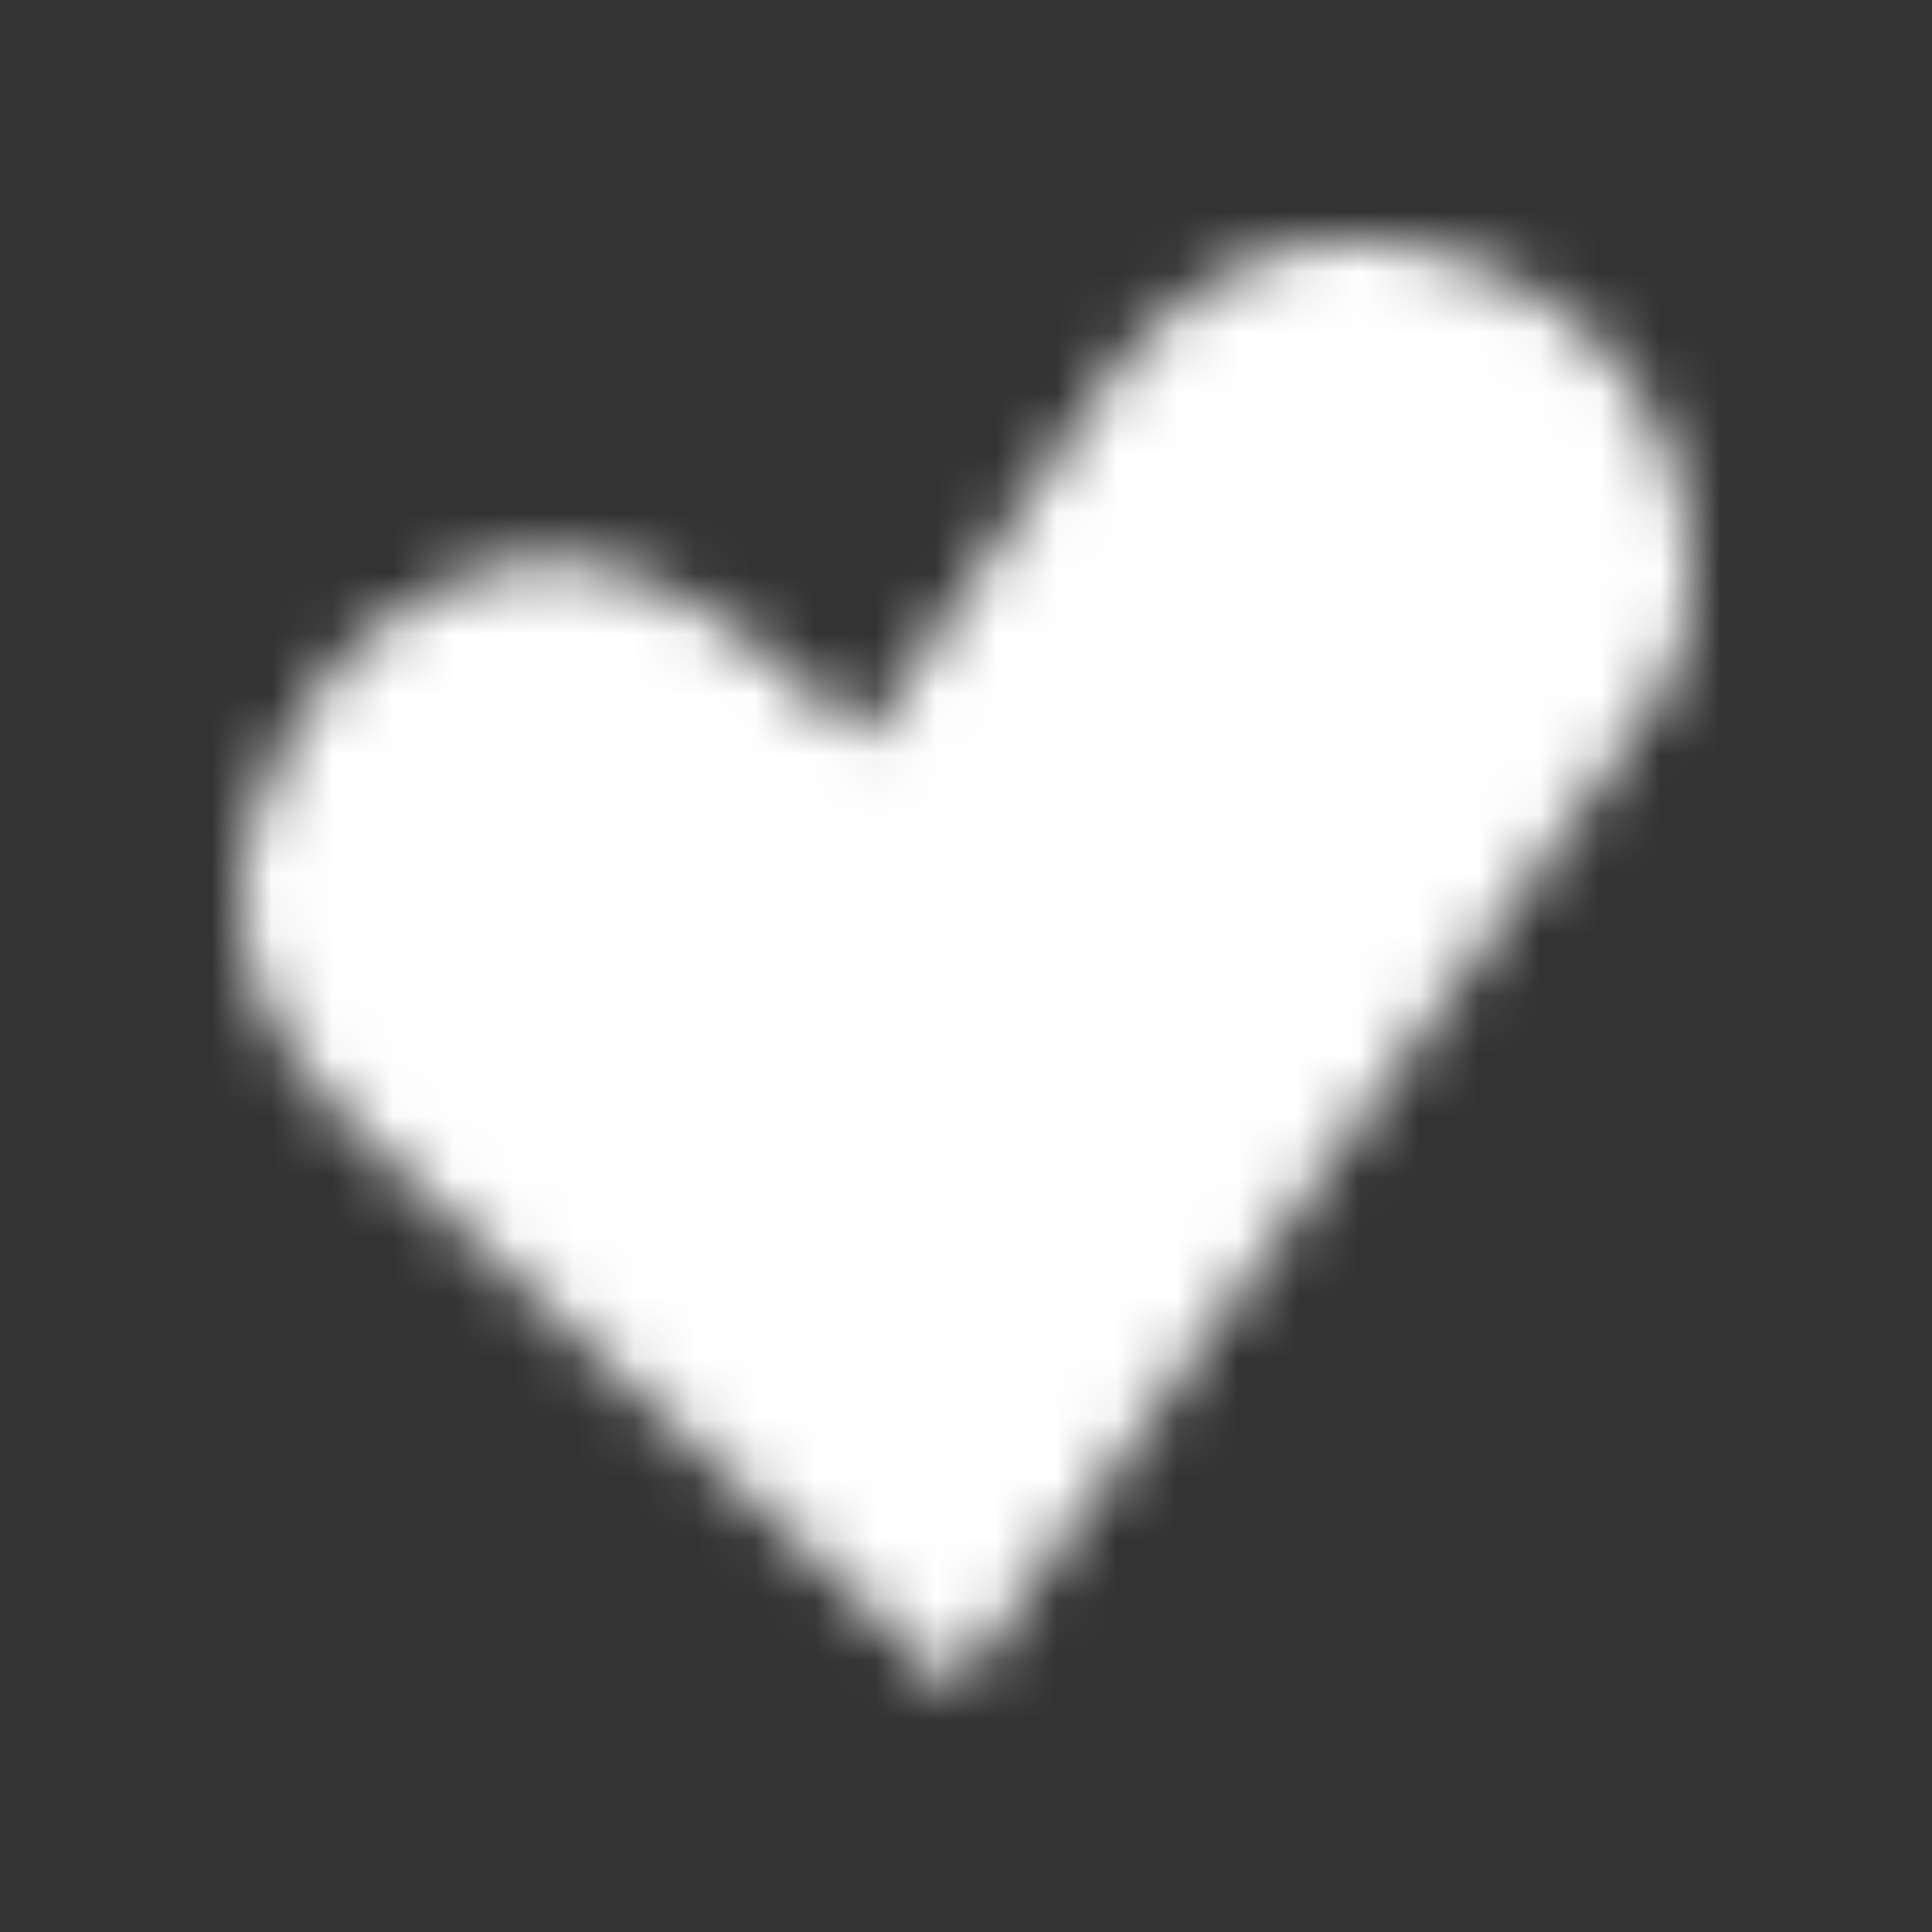 <svg xmlns="http://www.w3.org/2000/svg" xmlns:xlink="http://www.w3.org/1999/xlink" viewBox="0 0 32 32">
  <rect x="0" y="0" width="32" height="32" fill="#333333" stroke="none"/>
  <defs>
    <path id="a" d="M28 9.43a5.35 5.35 0 0 0-3.84-5.12c-2.64-.9-4.44.32-5.76 1.92l-4.06 6-.49-.38-.58-.5c-1.39-1.3-3.36-2.48-5.12-1.92-1.76.56-3 1.7-3.84 3.84-.85 2.14.2 3.98 1.28 5.13l.64.64 9.6 8.96 10.89-15.37c.9-1.28 1.28-1.8 1.28-3.2Z"/>
  </defs>
  <g fill="none" fill-rule="evenodd">
    <mask id="b" fill="#fff">
      <use xlink:href="#a"/>
    </mask>
    <g fill="#FFF" fill-rule="nonzero" mask="url(#b)">
      <path d="M0 0h32v32H0z"/>
    </g>
  </g>
</svg>
